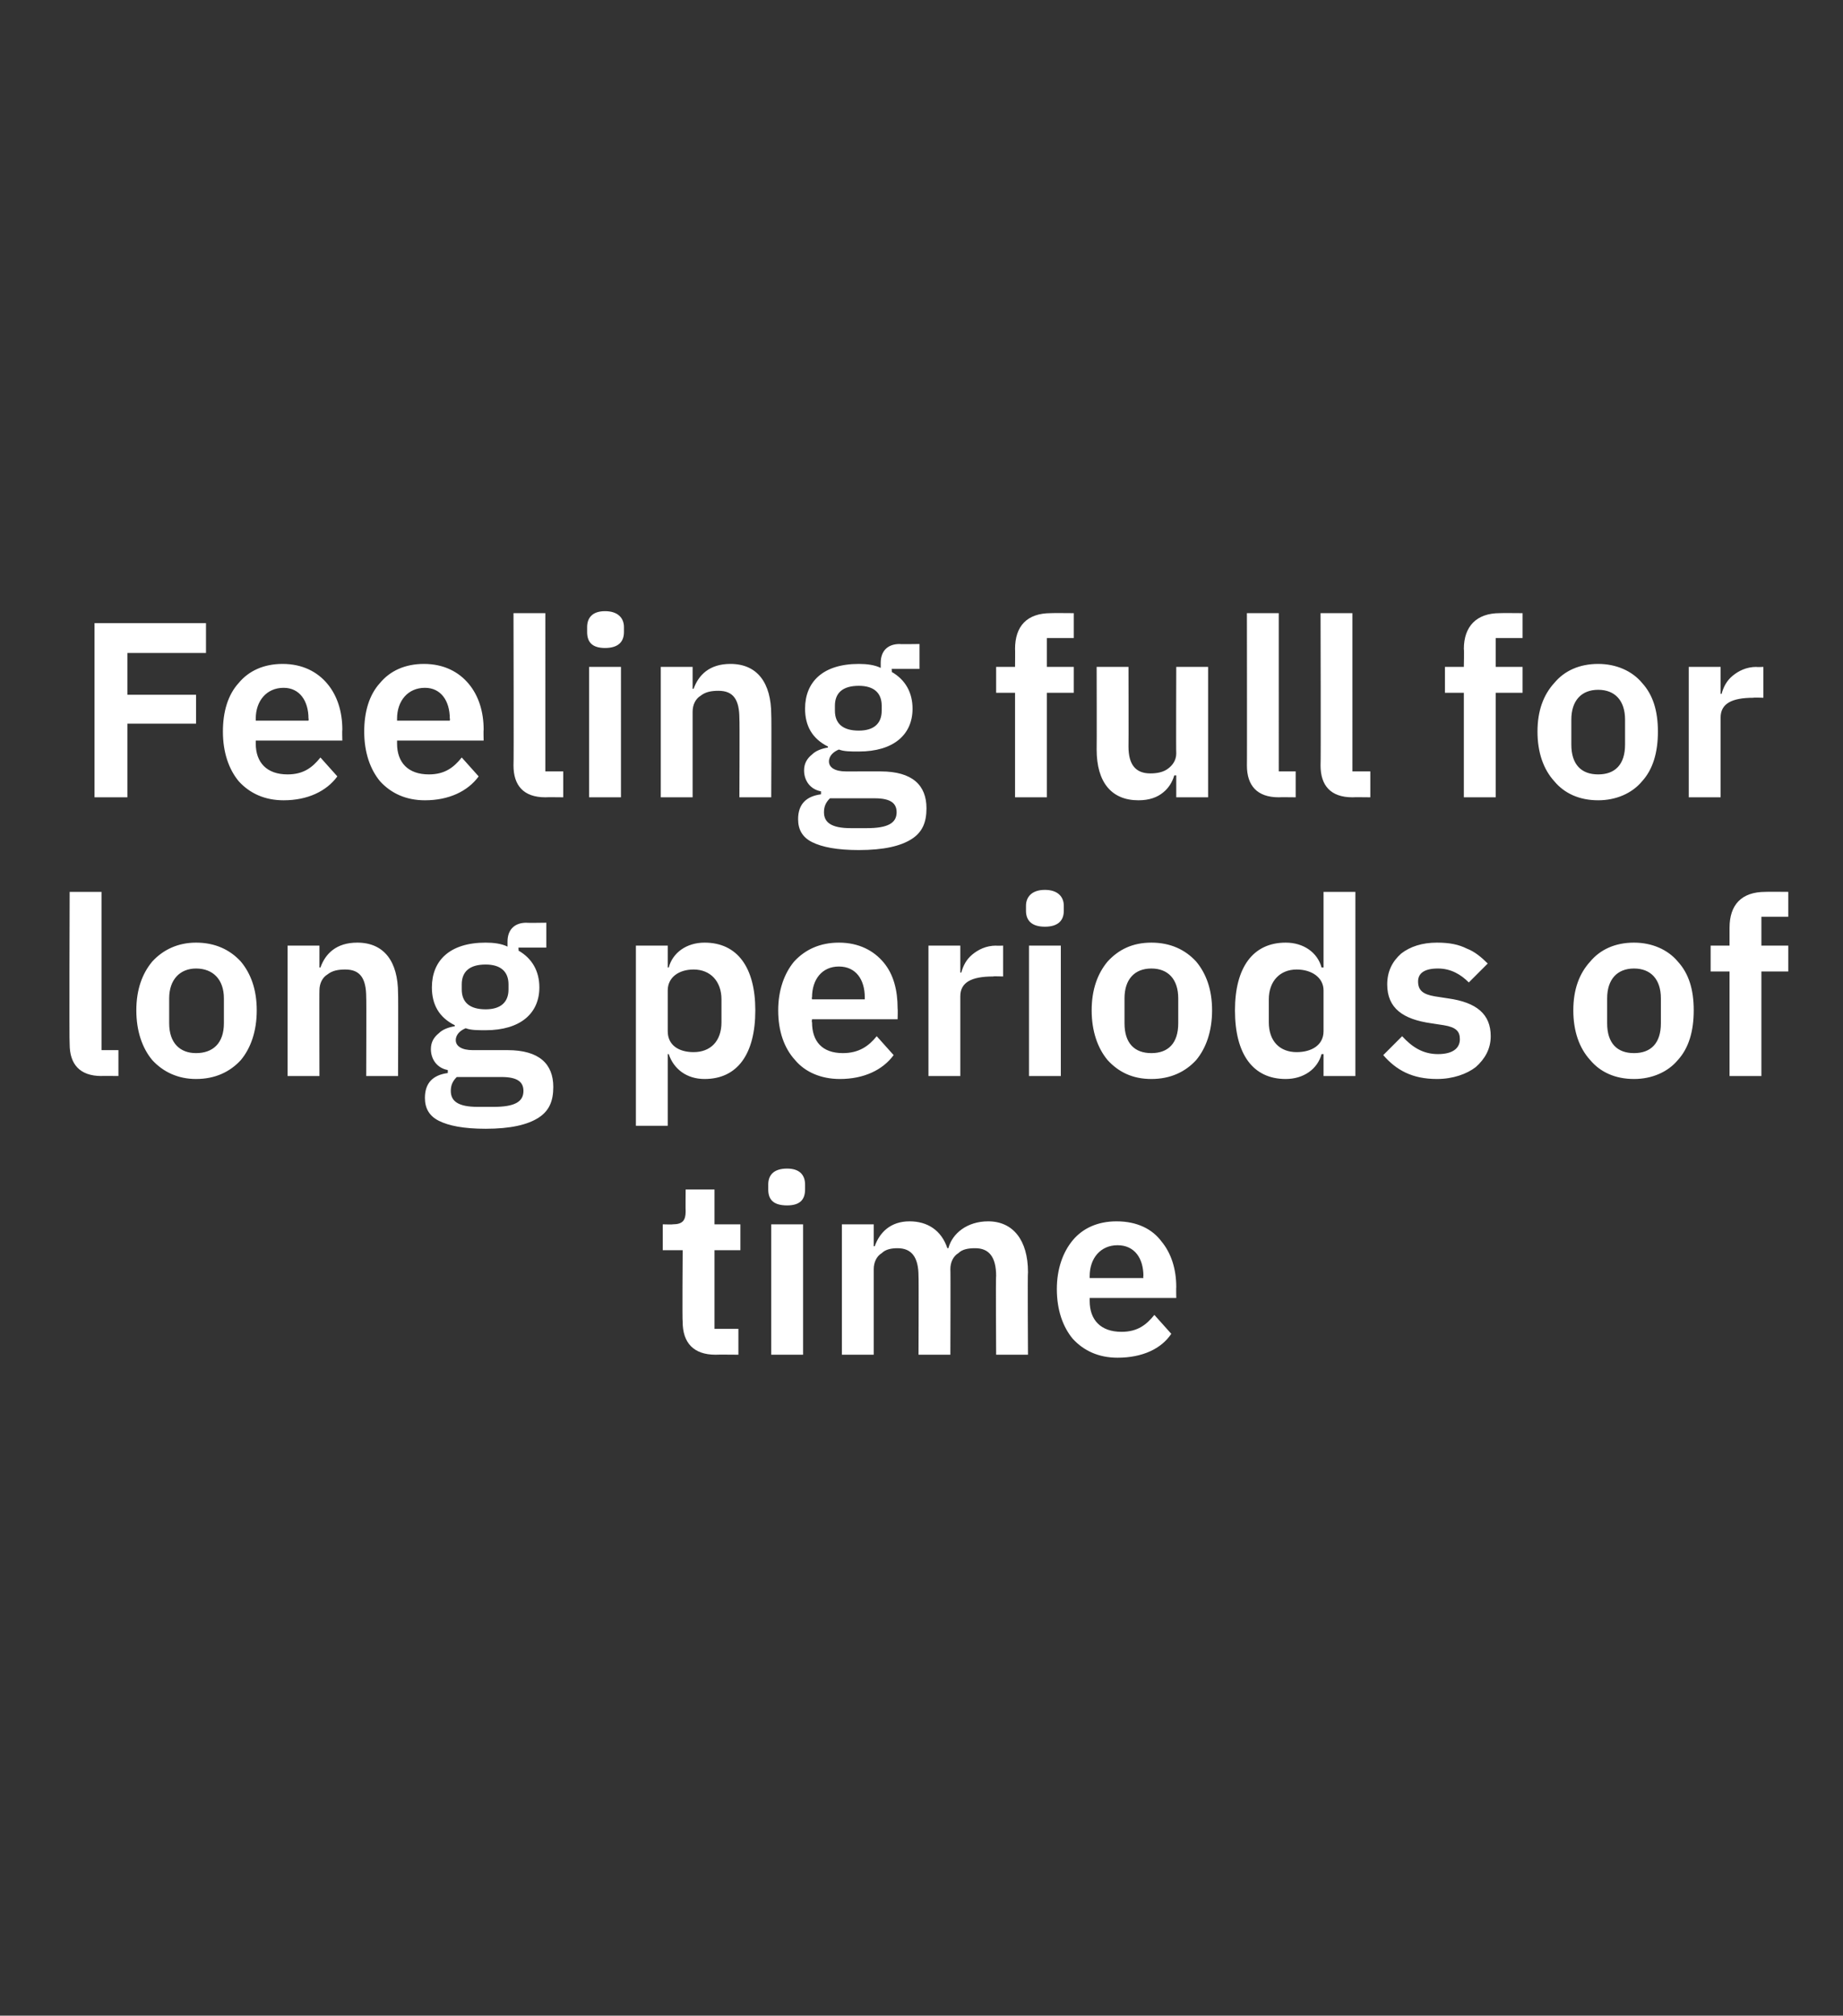 <?xml version="1.0" standalone="no"?><!DOCTYPE svg PUBLIC "-//W3C//DTD SVG 1.1//EN" "http://www.w3.org/Graphics/SVG/1.1/DTD/svg11.dtd"><svg xmlns="http://www.w3.org/2000/svg" version="1.1" width="185.2px" height="202.5px" viewBox="0 -1 185.2 202.5" style="top:-1px"><rect x="0" y="-1" width="185.2" height="202.5" fill="#333333" stroke="none"/><desc>Feeling full for long periods of time</desc><defs/><g id="Polygon178130"><path d="m74.2 135.1v-2.6h-2.4v-7.9h2.6V122h-2.6v-3.5h-2.9s-.02 2.18 0 2.2c0 .9-.3 1.3-1.3 1.3c.03.03-1 0-1 0v2.6h2s-.05 7.16 0 7.2c0 2.1 1.1 3.3 3.3 3.3c.03-.02 2.3 0 2.3 0zm6.7-16.6v-.5c0-.9-.5-1.6-1.8-1.6c-1.4 0-1.9.7-1.9 1.6v.5c0 1 .5 1.6 1.9 1.6c1.3 0 1.8-.6 1.8-1.6zm-3.4 16.6h3.2V122h-3.2v13.1zm10.3 0v-8.6c0-.7.3-1.3.8-1.6c.4-.4 1-.5 1.6-.5c1.4 0 2.1.9 2.1 2.8c.03-.04 0 7.9 0 7.9h3.2s.03-8.64 0-8.6c0-.7.3-1.3.8-1.6c.4-.4 1-.5 1.7-.5c1.4 0 2.1.9 2.1 2.8c-.05-.04 0 7.9 0 7.9h3.2s-.05-8.27 0-8.3c0-3.2-1.5-5.1-4-5.1c-2.1 0-3.6 1.2-4 2.7h-.1c-.6-1.8-2-2.7-3.8-2.7c-1.9 0-3 1.1-3.5 2.5h-.1V122h-3.2v13.1h3.2zm29.9-2.1l-1.7-1.9c-.8 1-1.7 1.7-3.3 1.7c-2.1 0-3.2-1.2-3.2-3.1v-.3h8.7s-.02-1.09 0-1.1c0-1.8-.5-3.4-1.5-4.6c-.9-1.2-2.4-2-4.5-2c-1.9 0-3.4.7-4.4 1.9c-1 1.2-1.6 2.9-1.6 4.9c0 2.1.6 3.8 1.6 5c1.1 1.2 2.6 1.9 4.5 1.9c2.5 0 4.4-.9 5.4-2.4zm-2.8-5.8c-.05-.04 0 .2 0 .2h-5.4v-.2c0-1.8 1.1-3.1 2.8-3.1c1.7 0 2.6 1.3 2.6 3.1z" stroke="none" fill="#fff"/></g><g id="Polygon178129"><path d="m11.9 107.1v-2.6h-1.7V88.6H7s-.05 15.33 0 15.3c0 2 1 3.2 3.2 3.2c-.05-.02 1.7 0 1.7 0zm12.3-1.6c1-1.2 1.6-2.9 1.6-5c0-2.1-.6-3.7-1.6-4.9c-1.1-1.2-2.6-1.9-4.5-1.9c-1.8 0-3.3.7-4.4 1.9c-1 1.2-1.6 2.8-1.6 4.9c0 2.1.6 3.8 1.6 5c1.1 1.2 2.6 1.9 4.4 1.9c1.9 0 3.4-.7 4.5-1.9zm-7.2-3.7v-2.5c0-1.9 1.1-3 2.7-3c1.7 0 2.8 1.1 2.8 3v2.5c0 2-1.1 3-2.8 3c-1.6 0-2.7-1-2.7-3zm15.1 5.3s-.02-8.64 0-8.6c0-.7.3-1.3.8-1.6c.5-.4 1.1-.5 1.8-.5c1.5 0 2.1.9 2.1 2.8c.03-.04 0 7.9 0 7.9h3.2s.03-8.27 0-8.3c0-3.2-1.4-5.1-4.1-5.1c-2.1 0-3.2 1.1-3.7 2.5h-.1V94h-3.2v13.1h3.2zm18.9-2.6h-3.5c-1.1 0-1.7-.4-1.7-1c0-.6.5-1 1-1.2c.5.2 1.2.2 2 .2c3.5 0 5.4-1.7 5.4-4.3c0-1.6-.7-2.9-2.1-3.7c.03.03 0-.3 0-.3h2.8v-2.5s-2.02.03-2 0c-1.2 0-1.9.7-1.9 1.9v.5c-.6-.3-1.4-.4-2.2-.4c-3.6 0-5.4 1.8-5.4 4.5c0 1.7.7 3 2.3 3.8v.1c-.6.1-1.2.3-1.6.7c-.5.4-.8.9-.8 1.6c0 1 .6 1.9 1.7 2.1v.3c-1.5.2-2.3 1-2.3 2.5c0 1 .4 1.8 1.4 2.3c1 .5 2.5.8 4.7.8c2.5 0 4.2-.4 5.3-1.1c1.1-.7 1.5-1.7 1.5-3.1c0-2.3-1.4-3.7-4.6-3.7zm-1.4 5.7H48c-2 0-2.7-.6-2.7-1.6c0-.6.2-1 .6-1.4h4.5c1.6 0 2.2.5 2.2 1.4c0 1.1-.9 1.6-3 1.6zm-3.2-11.8v-.5c0-1.3.8-2 2.4-2c1.5 0 2.3.7 2.3 2v.5c0 1.3-.8 2-2.3 2c-1.6 0-2.4-.7-2.4-2zm17.5 13.7h3.2v-7.2h.1c.5 1.5 1.8 2.5 3.6 2.5c3.3 0 5.1-2.5 5.1-6.9c0-4.3-1.8-6.8-5.1-6.8c-1.8 0-3.2 1-3.6 2.5c-.05-.02-.1 0-.1 0V94h-3.2v18.1zm3.2-9.5v-4.1c0-1.3 1.1-2.1 2.6-2.1c1.7 0 2.8 1.2 2.8 3v2.3c0 1.9-1.1 3-2.8 3c-1.5 0-2.6-.7-2.6-2.1zm22.7 2.4l-1.7-1.9c-.8 1-1.8 1.7-3.4 1.7c-2.1 0-3.1-1.2-3.1-3.1c-.05-.02 0-.3 0-.3h8.6s.03-1.09 0-1.1c0-1.8-.4-3.4-1.4-4.6c-1-1.2-2.5-2-4.5-2c-1.9 0-3.4.7-4.5 1.9c-1 1.2-1.6 2.9-1.6 4.9c0 2.1.6 3.8 1.7 5c1 1.2 2.6 1.9 4.5 1.9c2.4 0 4.3-.9 5.4-2.4zm-2.9-5.8v.2h-5.3s-.05-.22 0-.2c0-1.8 1-3.1 2.7-3.1c1.7 0 2.6 1.3 2.6 3.1zm9.6 7.9v-8c0-1.4 1.1-2 3.3-2c-.02-.04 1 0 1 0V94s-.72.03-.7 0c-1 0-1.8.4-2.4.9c-.6.5-.9 1.1-1.1 1.8c.03.03-.1 0-.1 0V94h-3.2v13.1h3.2zm10.4-16.6v-.5c0-.9-.6-1.6-1.9-1.6c-1.3 0-1.9.7-1.9 1.6v.5c0 1 .6 1.6 1.9 1.6c1.3 0 1.9-.6 1.9-1.6zm-3.5 16.6h3.2V94h-3.2v13.1zm16.8-1.6c1-1.2 1.6-2.9 1.6-5c0-2.1-.6-3.7-1.6-4.9c-1.1-1.2-2.6-1.9-4.5-1.9c-1.9 0-3.3.7-4.4 1.9c-1 1.2-1.6 2.8-1.6 4.9c0 2.1.6 3.8 1.6 5c1.1 1.2 2.5 1.9 4.4 1.9c1.9 0 3.4-.7 4.5-1.9zm-7.2-3.7v-2.5c0-1.9 1-3 2.7-3c1.7 0 2.7 1.1 2.7 3v2.5c0 2-1 3-2.7 3c-1.7 0-2.7-1-2.7-3zm20 5.3h3.2V88.6H133v7.6s-.17-.02-.2 0c-.4-1.5-1.8-2.5-3.6-2.5c-3.3 0-5.1 2.5-5.1 6.8c0 4.4 1.8 6.9 5.1 6.9c1.8 0 3.2-1 3.6-2.5h.2v2.2zm-5.5-5.4v-2.3c0-1.8 1.1-3 2.8-3c1.5 0 2.7.8 2.7 2.1v4.1c0 1.4-1.2 2.1-2.7 2.1c-1.7 0-2.8-1.1-2.8-3zm20.8 4.5c.9-.8 1.5-1.8 1.5-3.1c0-2.2-1.4-3.4-4.3-3.8l-1.3-.2c-1.2-.2-1.7-.6-1.7-1.5c0-.8.6-1.3 2-1.3c1.3 0 2.3.6 3.1 1.4l1.9-1.9c-.6-.6-1.3-1.2-2.1-1.5c-.8-.4-1.7-.6-3-.6c-1.5 0-2.7.4-3.6 1.1c-.9.8-1.4 1.8-1.4 3.1c0 2.4 1.6 3.5 4.4 3.9l1.3.2c1.2.2 1.6.6 1.6 1.4c0 .9-.7 1.5-2.2 1.5c-1.5 0-2.6-.7-3.6-1.8L139 105c1.3 1.5 2.9 2.4 5.4 2.4c1.6 0 3-.5 3.9-1.2zm20.3-.7c1.1-1.2 1.6-2.9 1.6-5c0-2.1-.5-3.7-1.6-4.9c-1-1.2-2.6-1.9-4.4-1.9c-1.9 0-3.4.7-4.4 1.9c-1.1 1.2-1.7 2.8-1.7 4.9c0 2.1.6 3.8 1.7 5c1 1.2 2.5 1.9 4.4 1.9c1.8 0 3.4-.7 4.4-1.9zm-7.1-3.7v-2.5c0-1.9 1-3 2.7-3c1.7 0 2.7 1.1 2.7 3v2.5c0 2-1 3-2.7 3c-1.7 0-2.7-1-2.7-3zm12.3 5.3h3.2V96.6h2.7V94H177v-2.9h2.7v-2.5s-2.3-.02-2.3 0c-2.4 0-3.6 1.3-3.6 3.6v1.8h-1.9v2.6h1.9v10.5z" stroke="none" fill="#fff"/></g><g id="Polygon178128"><path d="m12.8 79.1v-7.4h6.9v-2.9h-6.9v-4.2h7.9v-3H9.5v17.5h3.3zM33.9 77l-1.7-1.9c-.8 1-1.7 1.7-3.3 1.7c-2.1 0-3.2-1.2-3.2-3.1v-.3h8.7s-.03-1.09 0-1.1c0-1.8-.5-3.4-1.5-4.6c-1-1.2-2.5-2-4.5-2c-1.9 0-3.4.7-4.4 1.9c-1.1 1.2-1.6 2.9-1.6 4.9c0 2.1.6 3.8 1.6 5c1.1 1.2 2.6 1.9 4.5 1.9c2.4 0 4.3-.9 5.4-2.4zM31 71.2c.04-.04 0 .2 0 .2h-5.3v-.2c0-1.8 1.1-3.1 2.8-3.1c1.6 0 2.5 1.3 2.5 3.1zM48.1 77l-1.7-1.9c-.8 1-1.7 1.7-3.3 1.7c-2.1 0-3.2-1.2-3.2-3.1v-.3h8.7s-.03-1.09 0-1.1c0-1.8-.5-3.4-1.5-4.6c-1-1.2-2.5-2-4.5-2c-1.9 0-3.4.7-4.4 1.9c-1.1 1.2-1.6 2.9-1.6 4.9c0 2.1.6 3.8 1.6 5c1.1 1.2 2.6 1.9 4.5 1.9c2.4 0 4.3-.9 5.4-2.4zm-2.9-5.8c.04-.04 0 .2 0 .2h-5.3v-.2c0-1.8 1.1-3.1 2.8-3.1c1.6 0 2.5 1.3 2.5 3.1zm11.4 7.9v-2.6h-1.8V60.6h-3.2s.04 15.33 0 15.3c0 2 1 3.2 3.2 3.2c.04-.02 1.8 0 1.8 0zm6.1-16.6v-.5c0-.9-.6-1.6-1.9-1.6c-1.3 0-1.8.7-1.8 1.6v.5c0 1 .5 1.6 1.8 1.6c1.3 0 1.9-.6 1.9-1.6zm-3.5 16.6h3.2V66h-3.2v13.1zm10.4 0v-8.6c0-.7.3-1.3.8-1.6c.5-.4 1.1-.5 1.8-.5c1.5 0 2.1.9 2.1 2.8c.04-.04 0 7.9 0 7.9h3.2s.04-8.27 0-8.3c0-3.2-1.4-5.1-4.1-5.1c-2.1 0-3.2 1.1-3.7 2.5h-.1V66h-3.2v13.1h3.2zm18.9-2.6H85c-1.1 0-1.7-.4-1.7-1c0-.6.5-1 1-1.2c.5.2 1.2.2 2 .2c3.5 0 5.4-1.7 5.4-4.3c0-1.6-.7-2.9-2.1-3.7c.04.03 0-.3 0-.3h2.8v-2.5s-2.01.03-2 0c-1.2 0-1.9.7-1.9 1.9v.5c-.6-.3-1.4-.4-2.2-.4c-3.6 0-5.4 1.8-5.4 4.5c0 1.7.7 3 2.3 3.8v.1c-.6.1-1.2.3-1.6.7c-.5.4-.8.9-.8 1.6c0 1 .6 1.9 1.7 2.1v.3c-1.5.2-2.3 1-2.3 2.5c0 1 .4 1.8 1.4 2.3c1 .5 2.5.8 4.7.8c2.5 0 4.2-.4 5.3-1.1c1.1-.7 1.5-1.7 1.5-3.1c0-2.3-1.4-3.7-4.6-3.7zm-1.4 5.7h-1.6c-2 0-2.7-.6-2.7-1.6c0-.6.2-1 .6-1.4h4.5c1.6 0 2.2.5 2.2 1.4c0 1.1-.9 1.6-3 1.6zm-3.2-11.8v-.5c0-1.3.8-2 2.4-2c1.5 0 2.3.7 2.3 2v.5c0 1.3-.8 2-2.3 2c-1.6 0-2.4-.7-2.4-2zm18.1 8.7h3.2V68.6h2.7V66h-2.7v-2.9h2.7v-2.5s-2.28-.02-2.3 0c-2.4 0-3.6 1.3-3.6 3.6c.02-.04 0 1.8 0 1.8h-1.9v2.6h1.9v10.5zm16.2 0h3.2V66h-3.2s-.03 8.66 0 8.7c0 .7-.4 1.2-.8 1.5c-.5.4-1.2.5-1.8.5c-1.5 0-2.2-.9-2.2-2.7c.02-.04 0-8 0-8h-3.2s.02 8.28 0 8.3c0 3.3 1.5 5.1 4.2 5.1c1.1 0 1.9-.3 2.5-.8c.5-.4.9-1 1.1-1.7h.2v2.2zm12 0v-2.6h-1.7V60.6h-3.2s.02 15.33 0 15.3c0 2 1 3.2 3.2 3.2c.02-.02 1.7 0 1.7 0zm7.5 0v-2.6h-1.8V60.6h-3.2s.04 15.33 0 15.3c0 2 1 3.2 3.2 3.2c.04-.02 1.8 0 1.8 0zm9.4 0h3.2V68.6h2.7V66h-2.7v-2.9h2.7v-2.5s-2.26-.02-2.3 0c-2.3 0-3.6 1.3-3.6 3.6c.04-.04 0 1.8 0 1.8h-1.9v2.6h1.9v10.5zm17.9-1.6c1.1-1.2 1.6-2.9 1.6-5c0-2.1-.5-3.7-1.6-4.9c-1-1.2-2.6-1.9-4.4-1.9c-1.9 0-3.4.7-4.4 1.9c-1.1 1.2-1.7 2.8-1.7 4.9c0 2.1.6 3.8 1.7 5c1 1.2 2.5 1.9 4.4 1.9c1.8 0 3.4-.7 4.4-1.9zm-7.1-3.7v-2.5c0-1.9 1-3 2.7-3c1.7 0 2.7 1.1 2.7 3v2.5c0 2-1 3-2.7 3c-1.7 0-2.7-1-2.7-3zm15 5.3v-8c0-1.4 1.1-2 3.3-2c-.01-.04 1 0 1 0V66s-.71.03-.7 0c-1 0-1.8.4-2.4.9c-.6.5-.9 1.1-1.1 1.8c.04.03-.1 0-.1 0V66h-3.2v13.1h3.2z" stroke="none" fill="#fff"/></g></svg>